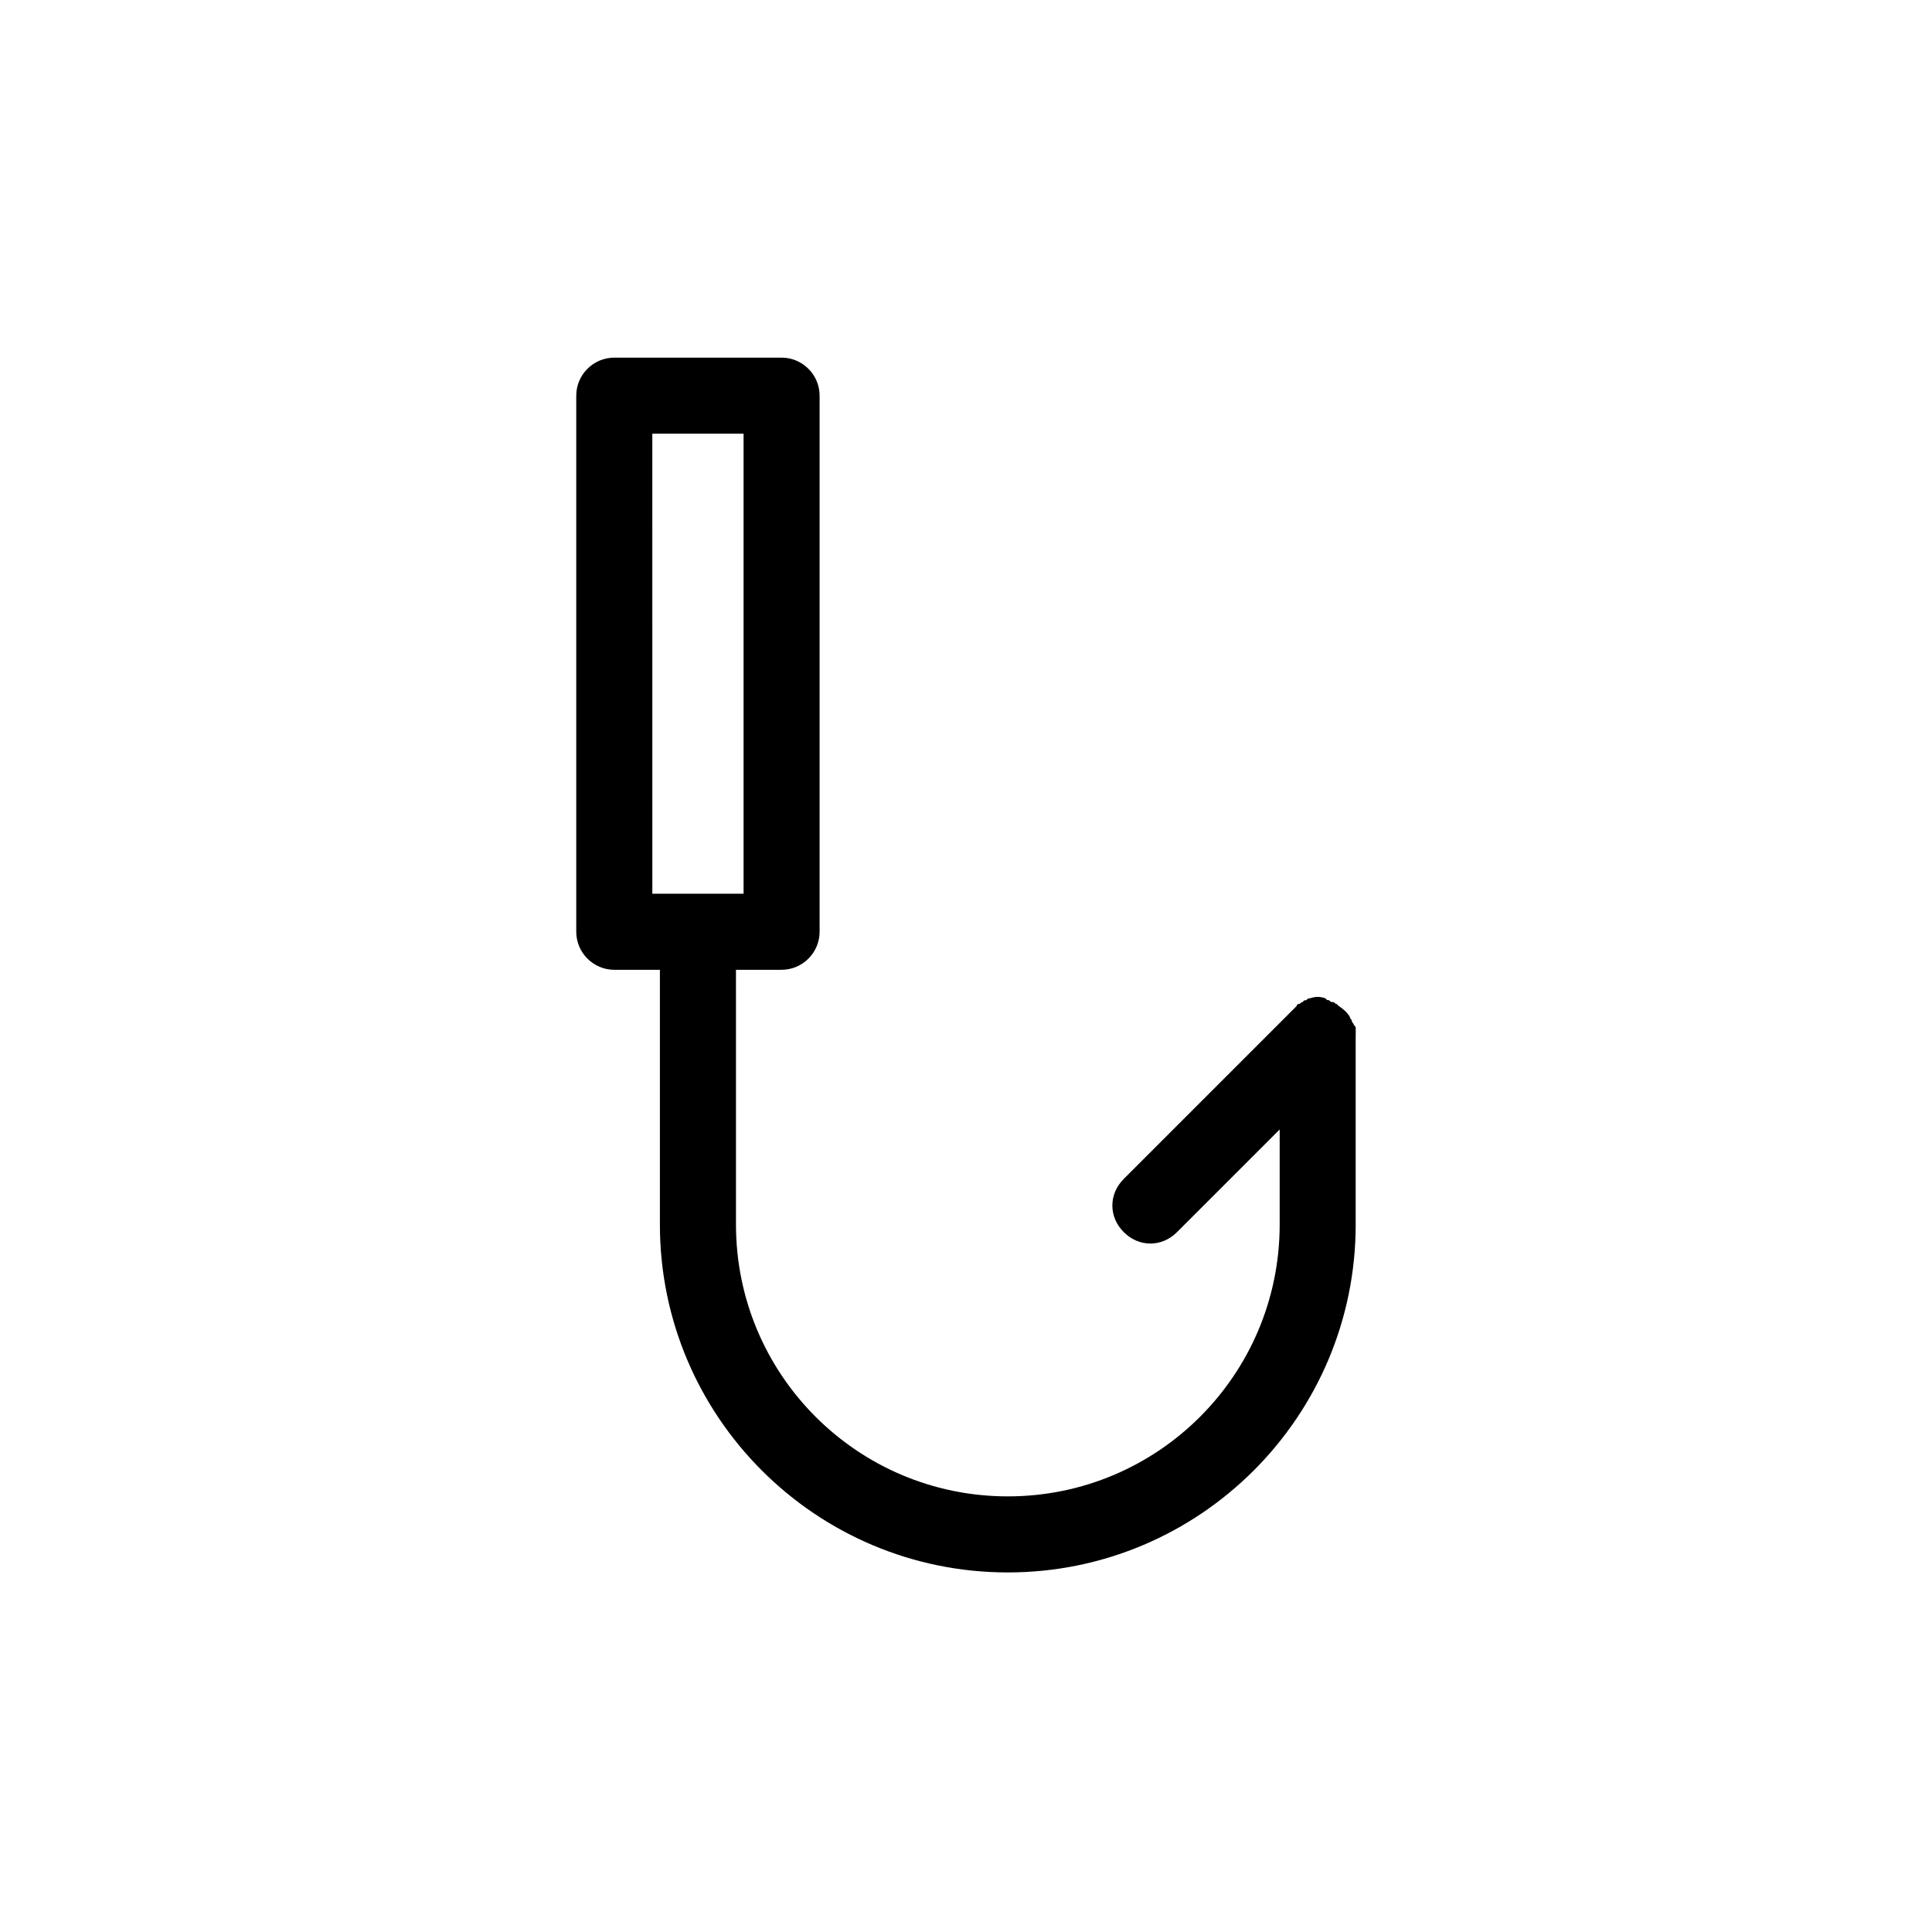 <?xml version="1.0" encoding="UTF-8"?>
<!-- The Best Svg Icon site in the world: iconSvg.co, Visit us! https://iconsvg.co -->
<svg fill="#000000" width="800px" height="800px" version="1.1" viewBox="144 144 512 512" xmlns="http://www.w3.org/2000/svg">
 <path d="m503.28 417.63v-1.008c0-0.504 0-0.504-0.504-1.008 0-0.504-0.504-0.504-0.504-1.008s-0.504-0.504-0.504-1.008c-0.504-1.008-1.512-2.016-3.023-3.023l-0.504-0.504c-0.504 0-0.504-0.504-1.008-0.504s-0.504 0-1.008-0.504c-0.504 0-0.504 0-1.008-0.504-1.512-0.504-2.519-0.504-4.031 0-0.504 0-0.504 0-1.008 0.504-0.504 0-0.504 0-1.008 0.504-0.504 0-0.504 0.504-1.008 0.504 0 0-0.504 0-0.504 0.504-0.504 0.504-1.008 1.008-1.512 1.512l-44.336 44.336c-4.031 4.031-4.031 10.078 0 14.105 2.016 2.016 4.535 3.023 7.055 3.023 2.519 0 5.039-1.008 7.055-3.023l27.207-27.207v25.191c0 39.801-32.242 72.043-72.043 72.043-39.801 0-72.043-32.242-72.043-72.043v-1.008-0.504l-0.004-65.996h12.09c5.543 0 10.078-4.535 10.078-10.078v-142.07c0-5.543-4.535-10.078-10.078-10.078h-44.336c-5.543 0-10.078 4.535-10.078 10.078v142.07c0 5.543 4.535 10.078 10.078 10.078h12.09v66 1.008 0.504c0 50.883 41.312 92.195 92.195 92.195s92.195-41.312 92.195-92.195v-49.375c0.008-0.504 0.008-1.008 0.008-1.512zm-186.41-158.7h24.184v121.92h-24.18z"/>
</svg>